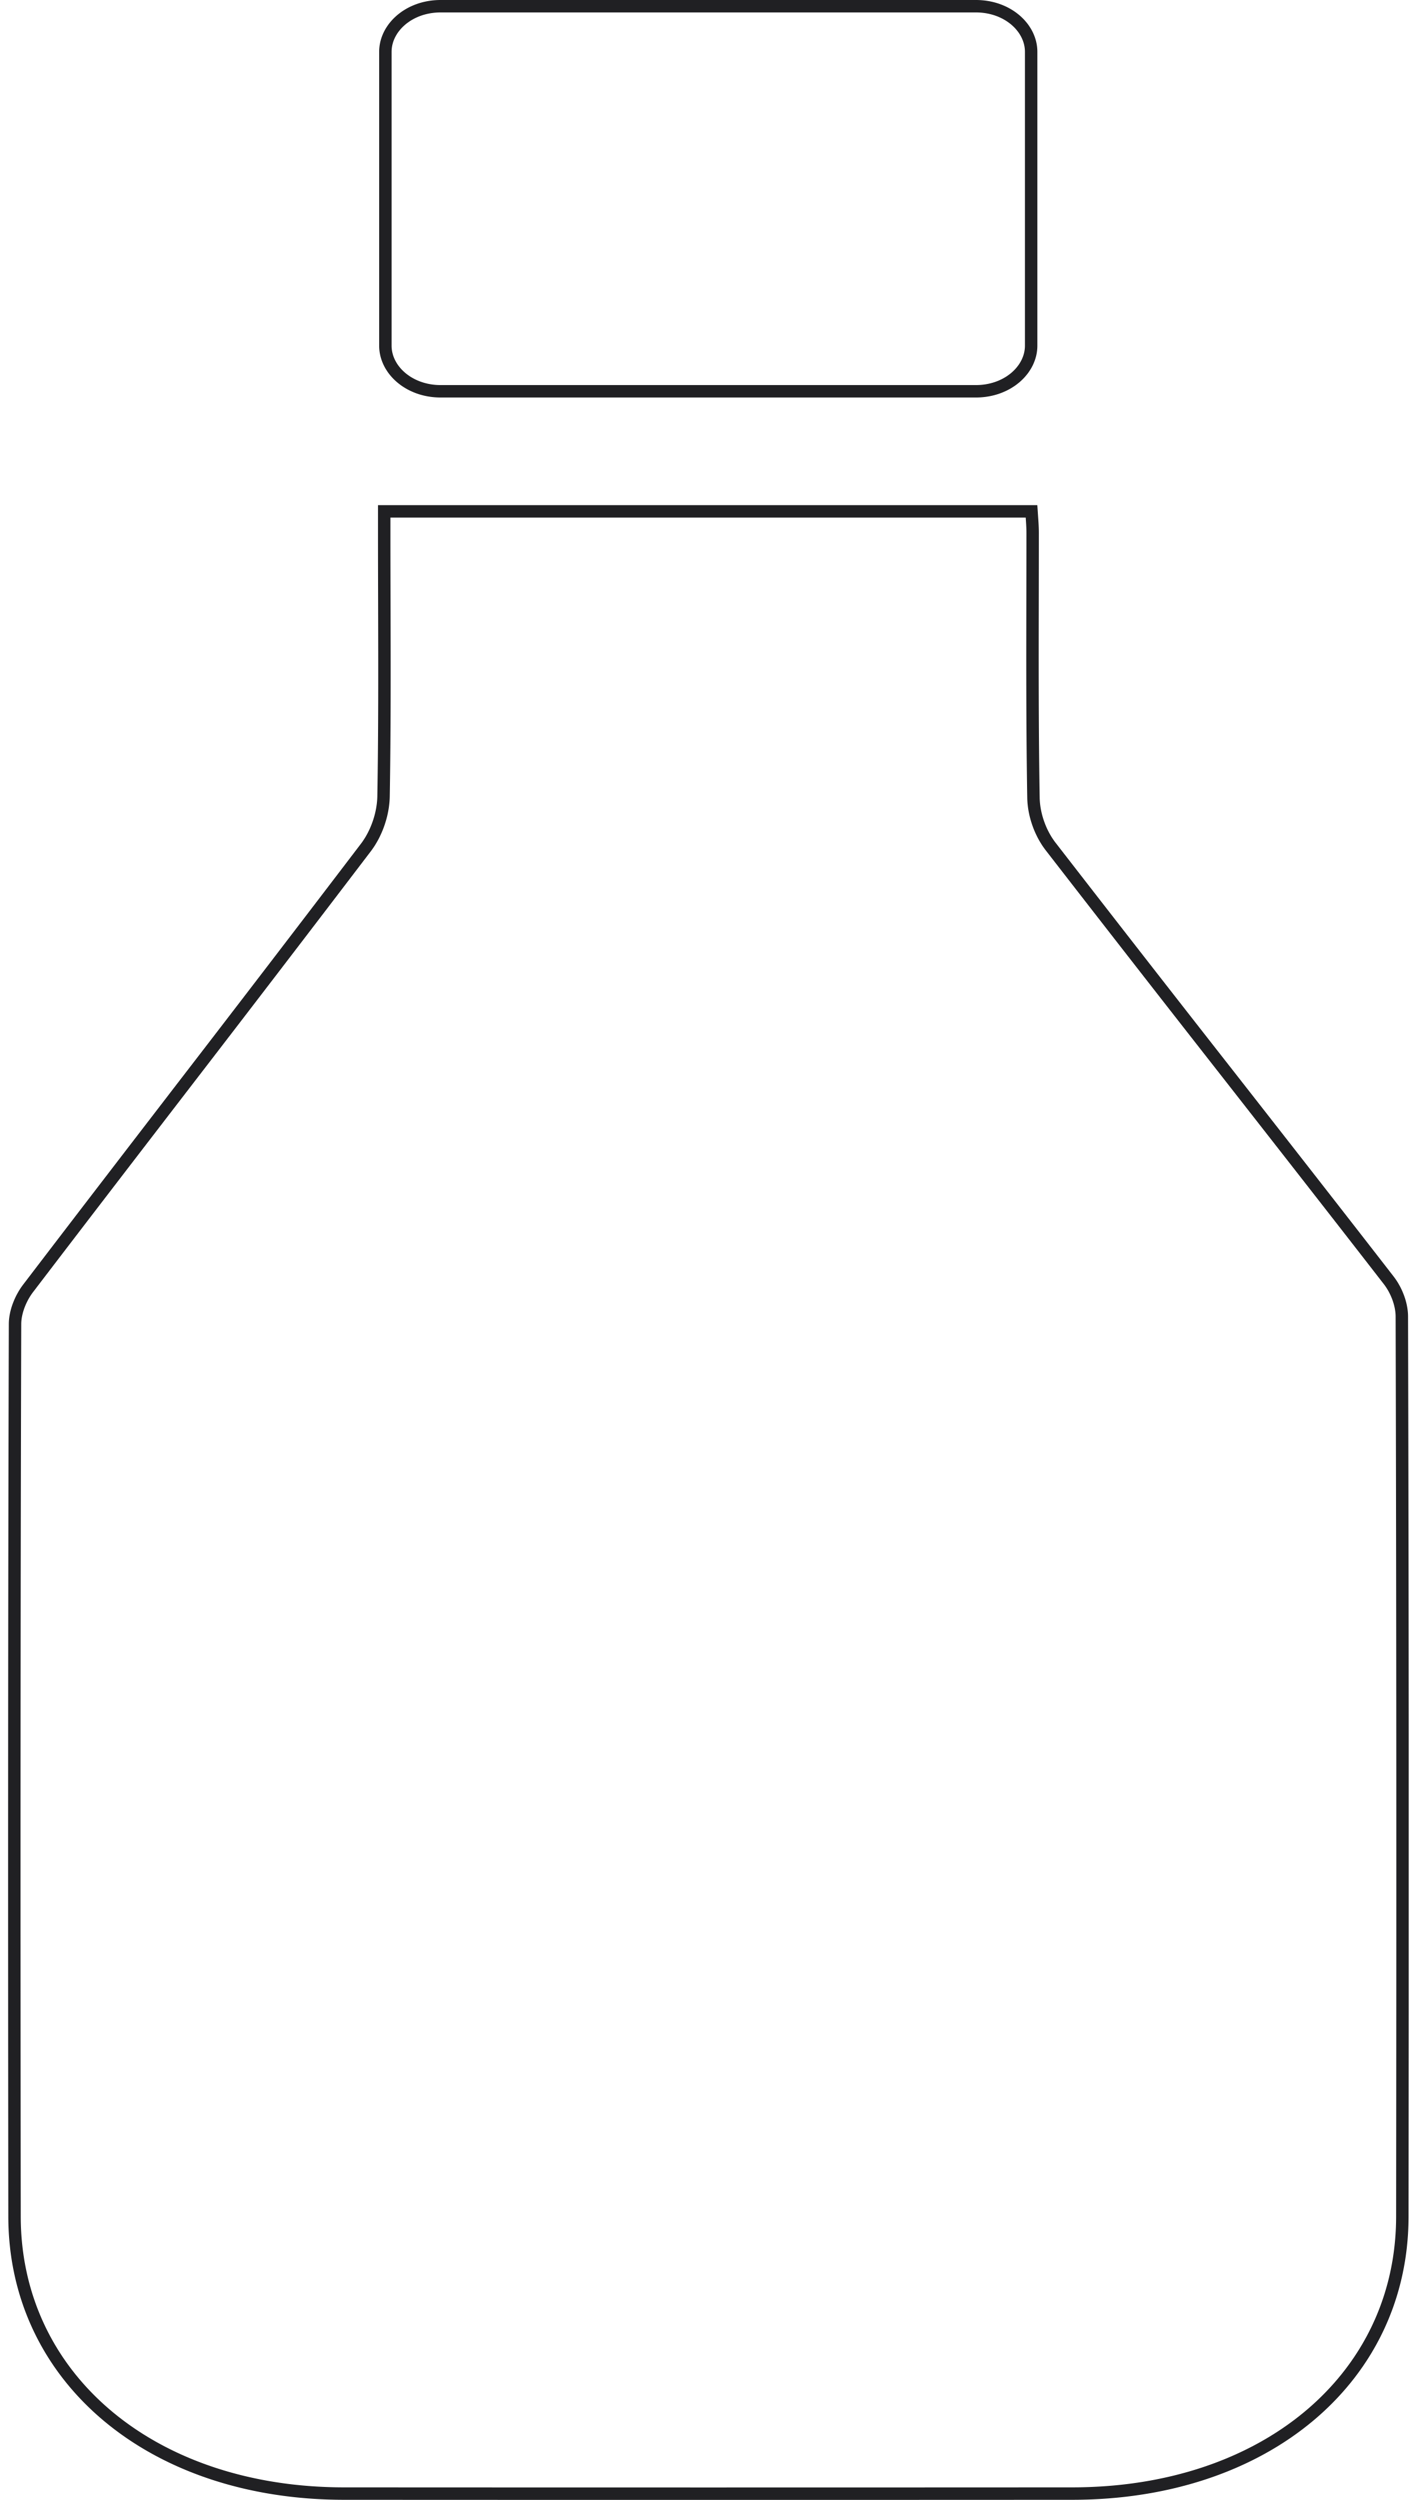 <svg width="114" height="201" fill="none" xmlns="http://www.w3.org/2000/svg"><g clip-path="url(#clip0_1_248)" stroke="#202023"><path d="M35.446.5h43.07c2.536 0 4.442 1.72 4.442 3.67v23.62c0 1.95-1.906 3.67-4.442 3.67h-43.07c-2.536 0-4.442-1.72-4.442-3.67V4.17c0-1.95 1.906-3.67 4.442-3.67zm47.698 63.665v.002c.03 1.322.532 2.8 1.387 3.901A4188.533 4188.533 0 0098.946 86.56c4.27 5.457 8.54 10.913 12.777 16.376.648.836 1.057 1.959 1.057 2.917v.001c.066 24.127.066 48.243.04 72.37-.013 12.934-10.977 22.254-26.545 22.265-19.525.011-39.05.011-58.575 0h0c-15.554 0-26.518-9.342-26.531-22.276-.027-23.913-.027-47.837.04-71.75v-.001c0-.952.43-2.075 1.083-2.917l.003-.003c4.086-5.353 8.197-10.7 12.31-16.047a4628.727 4628.727 0 0014.828-19.35c.881-1.159 1.395-2.716 1.424-4.102v-.002c.089-5.187.076-10.377.063-15.556-.005-1.847-.01-3.693-.01-5.538v-1.832h52.077l.025.364c.034.475.066.919.066 1.378 0 1.669-.003 3.338-.006 5.008-.01 5.43-.02 10.865.072 16.3z"/></g><defs><clipPath id="clip0_1_248"><path fill="#fff" transform="translate(.642)" d="M0 0h112.691v201H0z"/></clipPath></defs></svg>